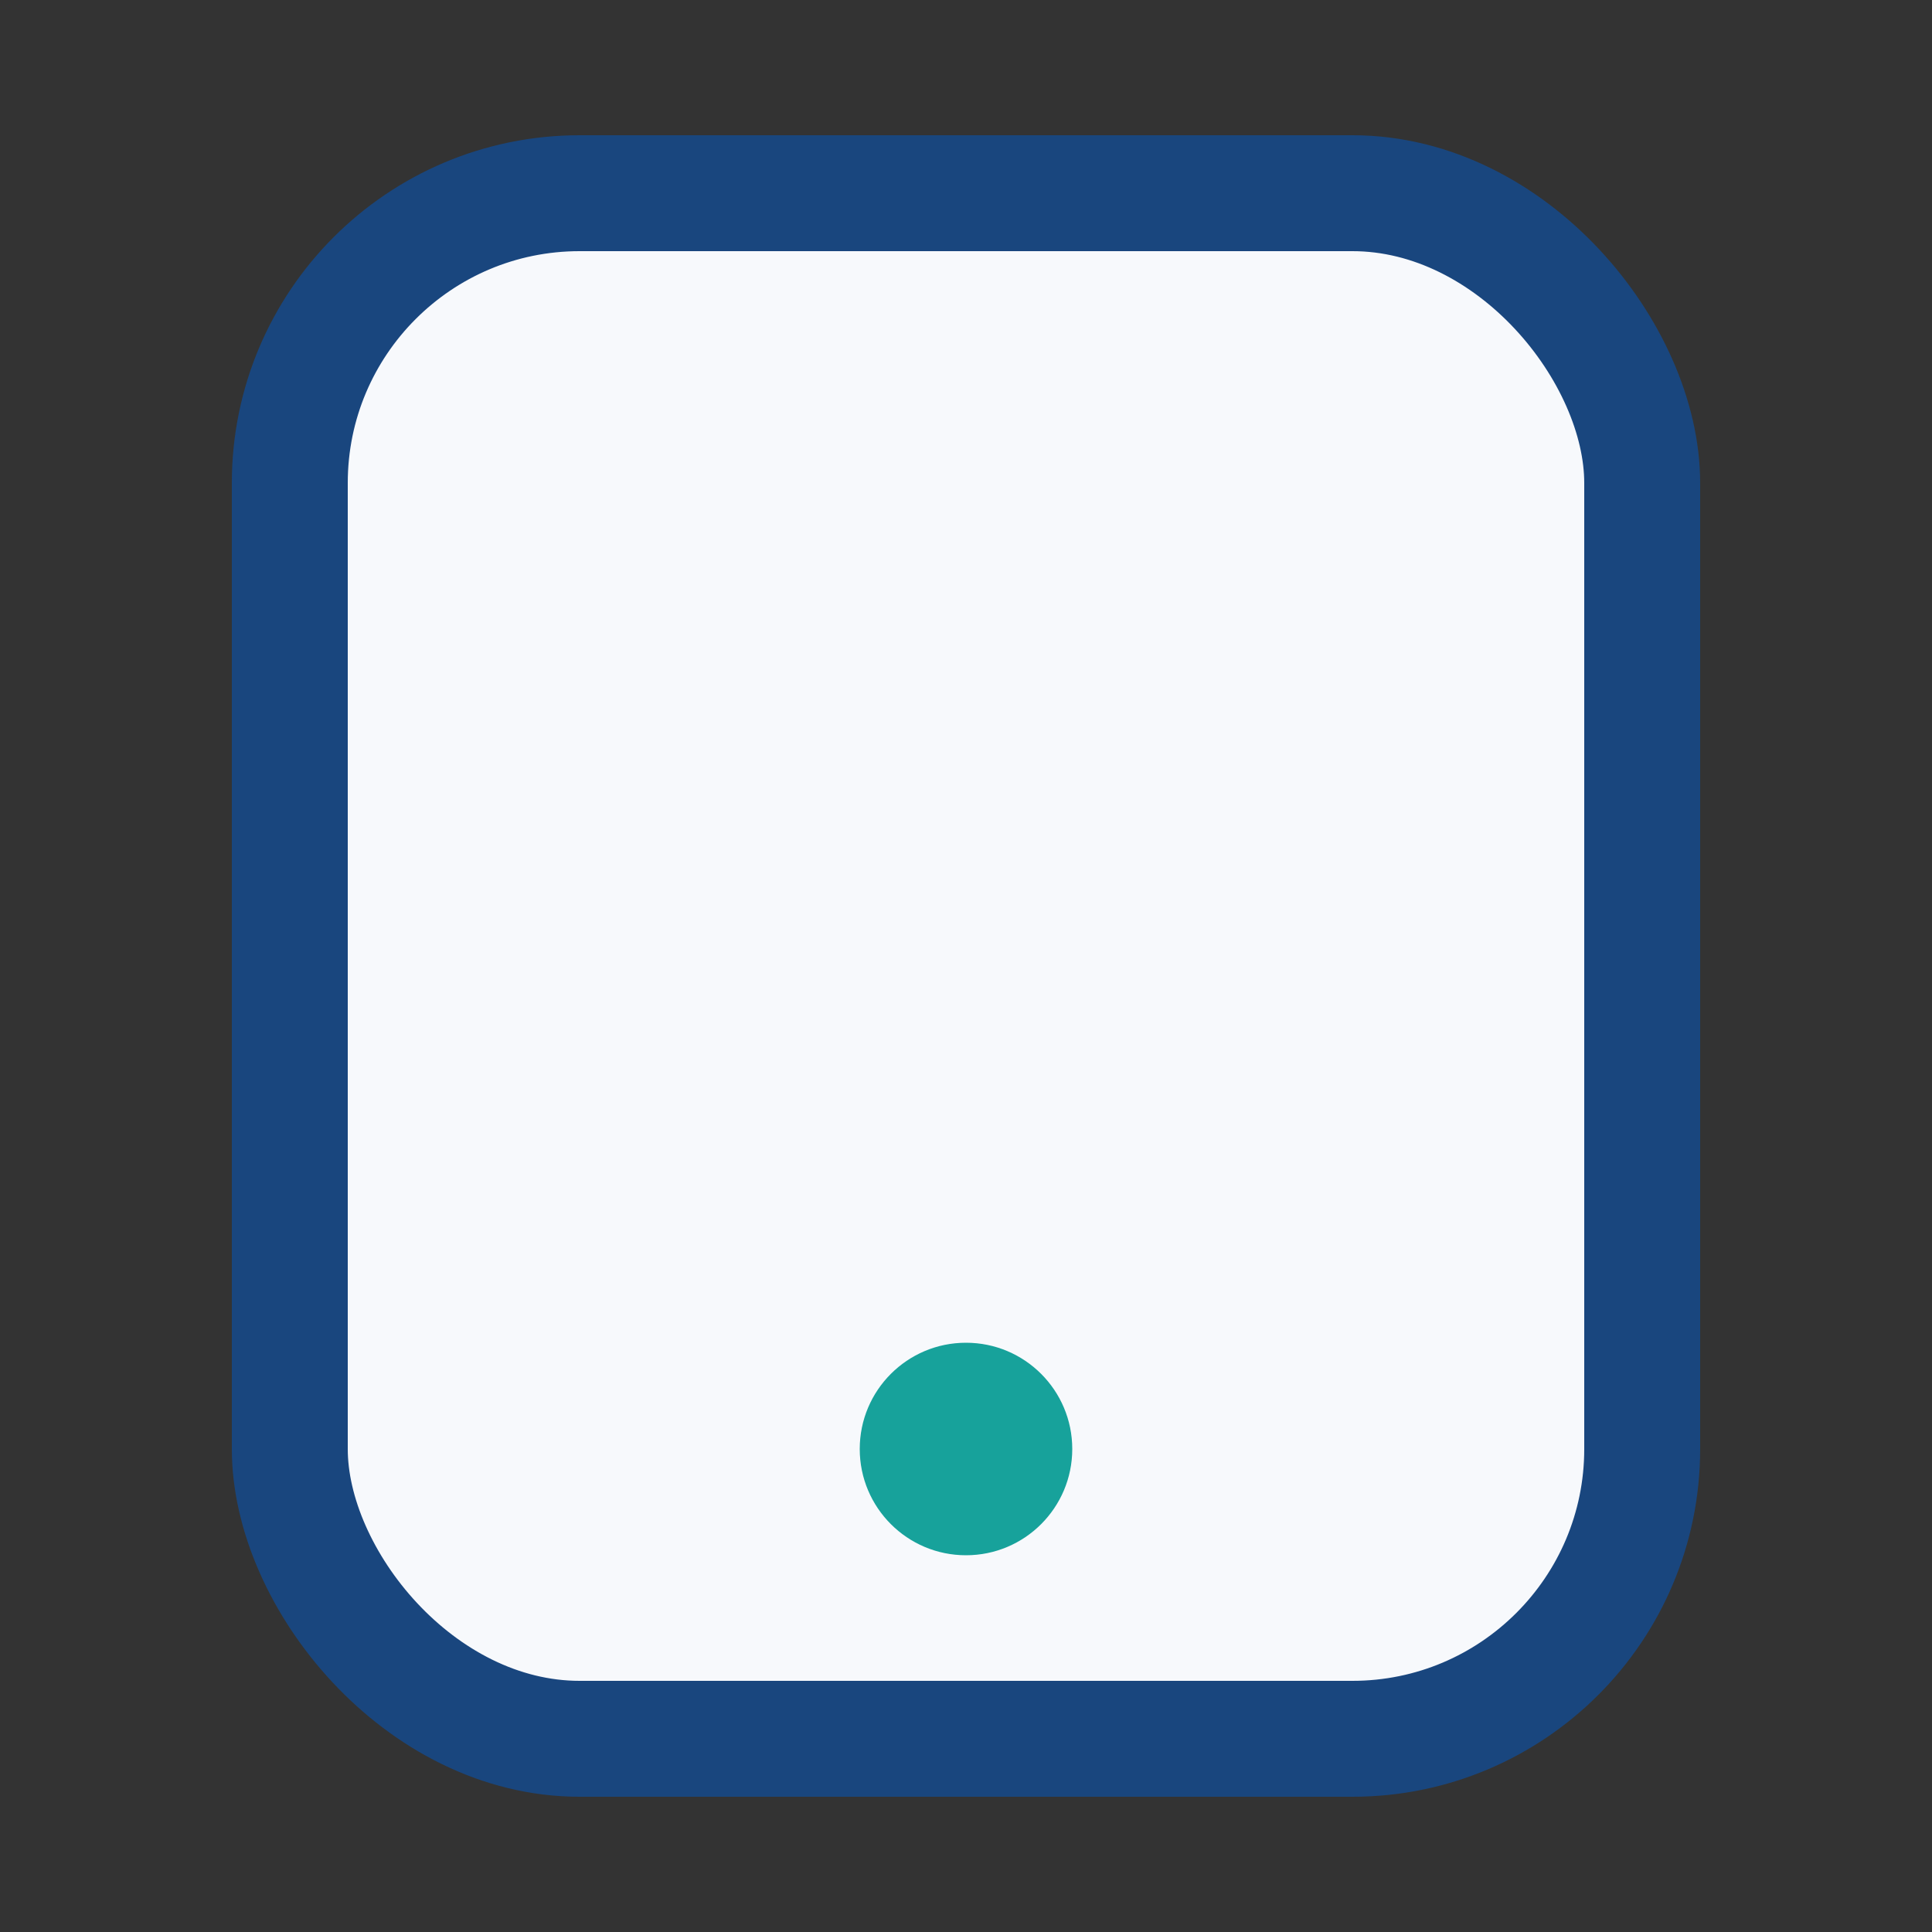 <?xml version="1.0" encoding="UTF-8"?>
<svg xmlns="http://www.w3.org/2000/svg" width="22" height="22" viewBox="0 0 20 20"><rect x="0" y="0" width="20" height="20" fill="#333333" stroke="none"/><rect x="3" y="2" width="14" height="16" rx="3" fill="#F7F9FC" stroke="#19467E" stroke-width="1.2"/><circle cx="10" cy="15" r="1.1" fill="#17A29B"/></svg>
